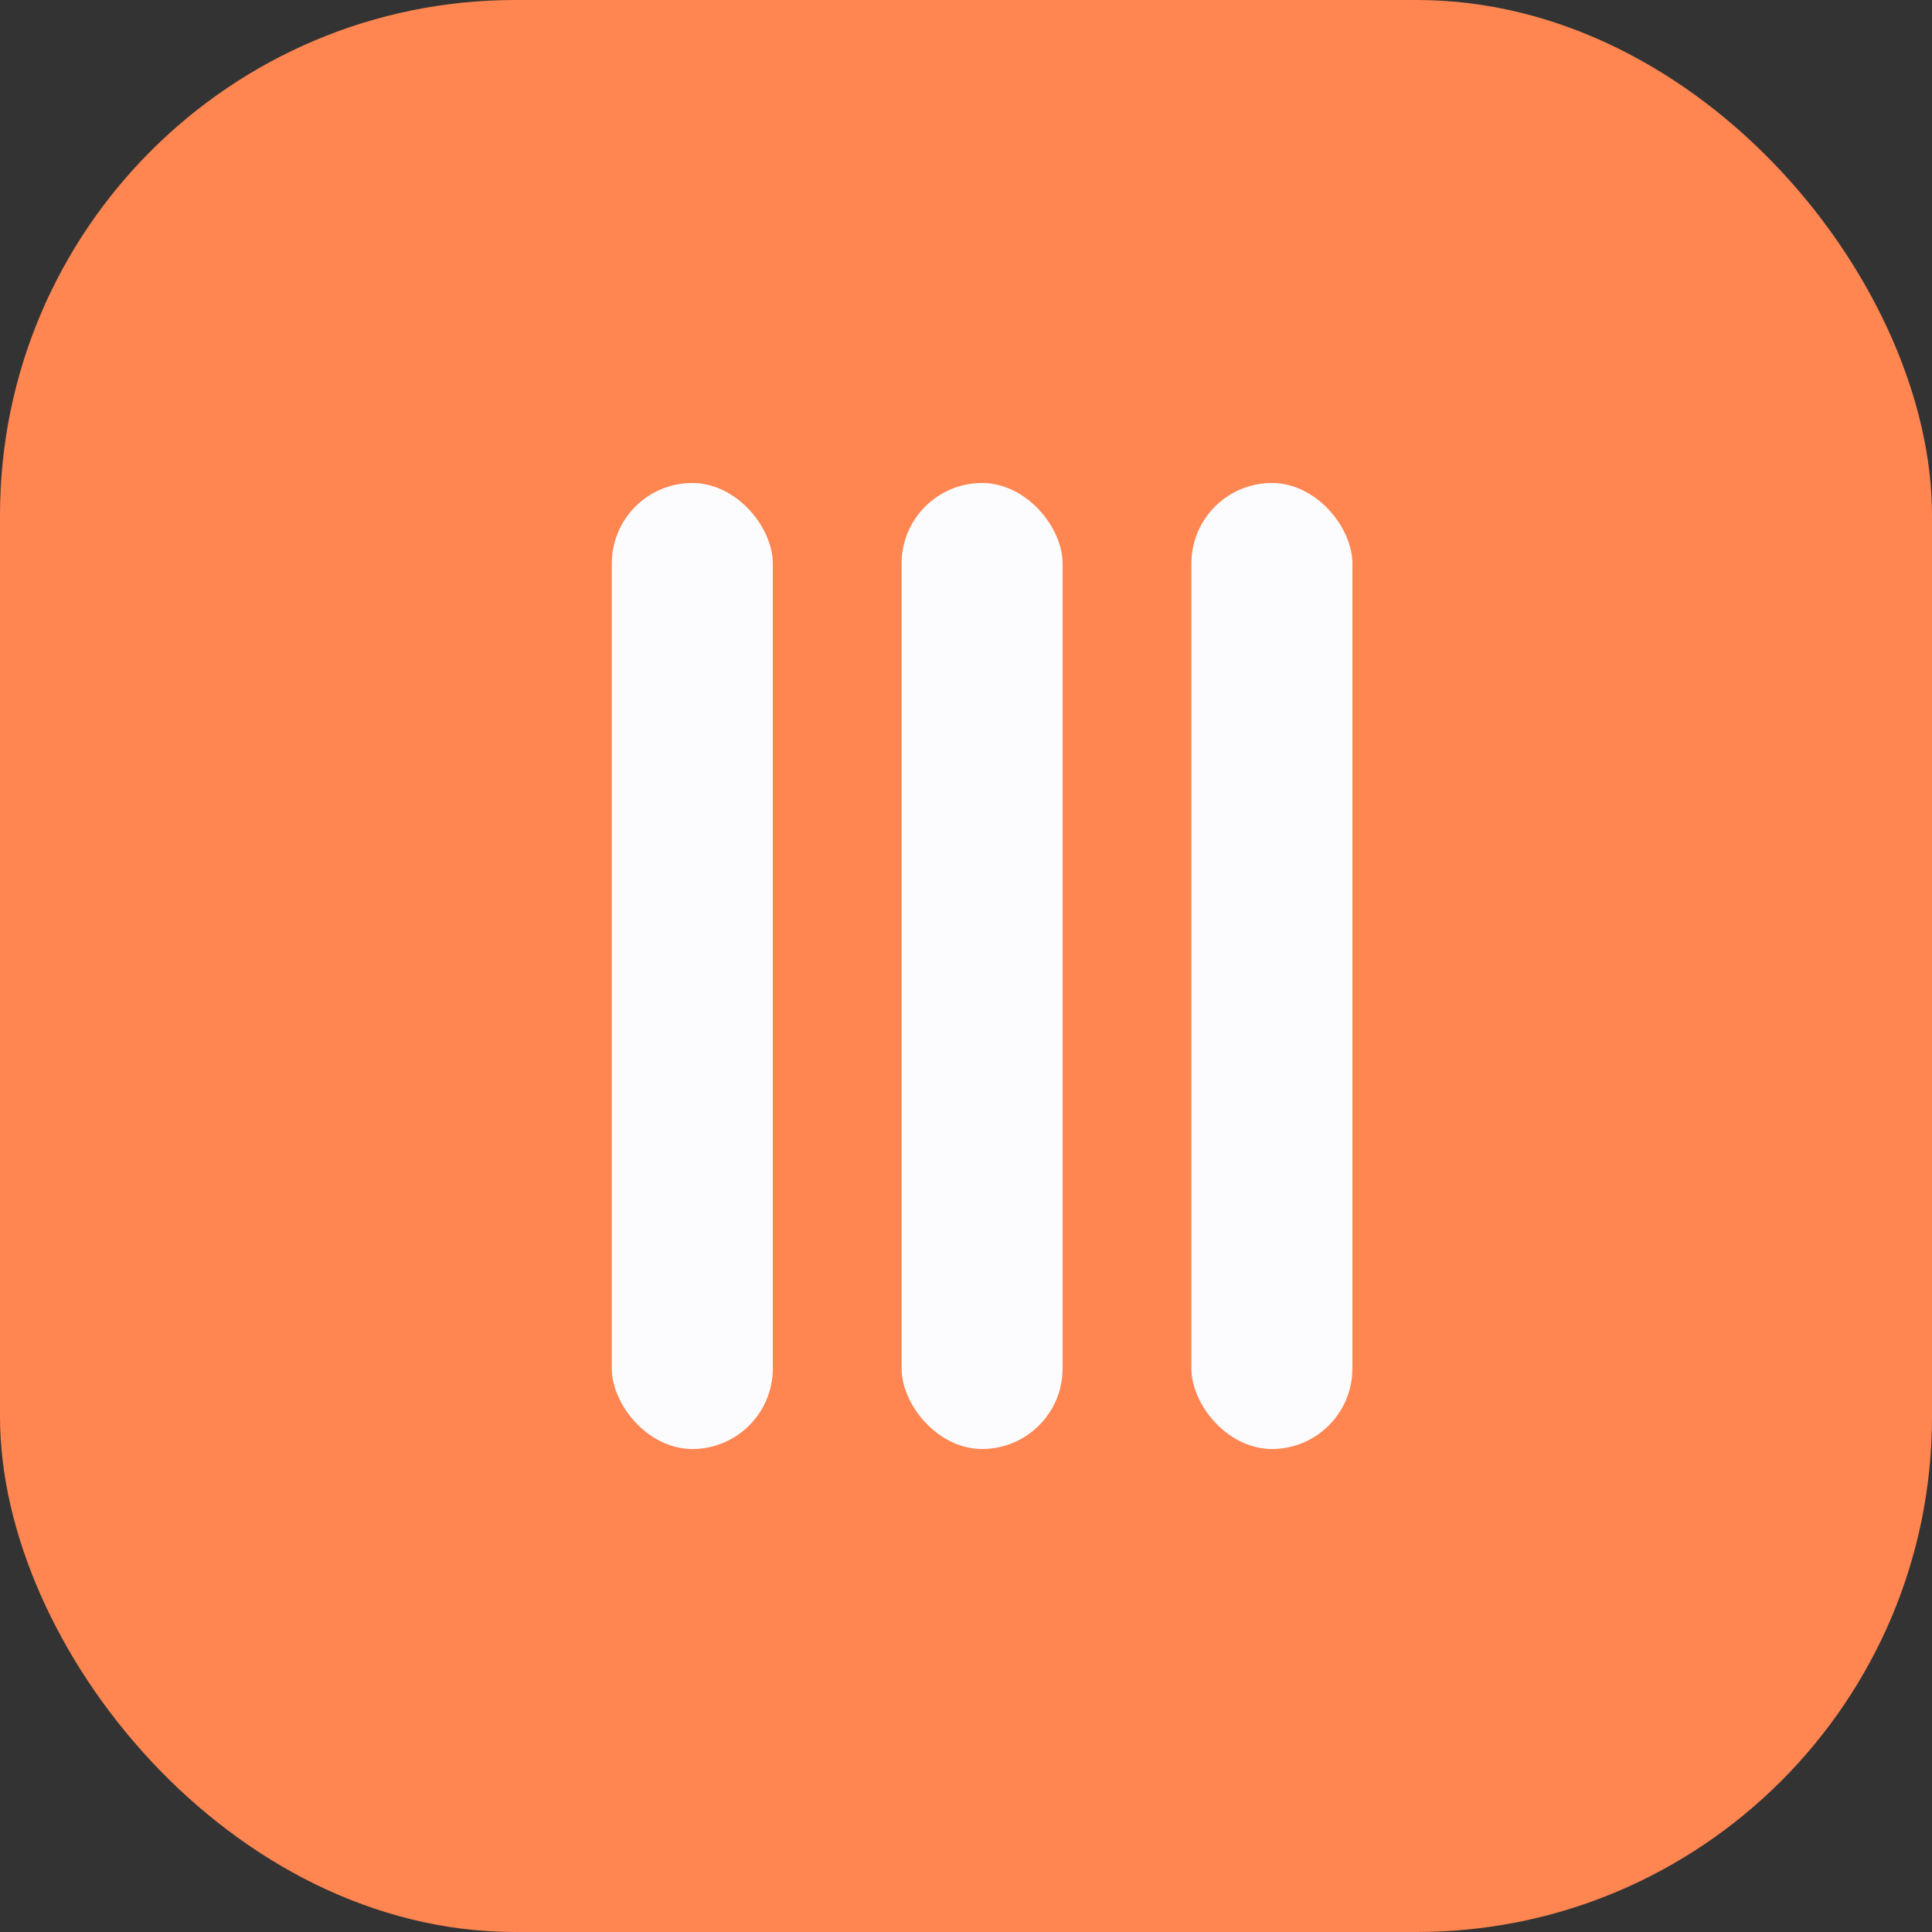 <?xml version="1.0" encoding="UTF-8"?> <svg xmlns="http://www.w3.org/2000/svg" width="60" height="60" viewBox="0 0 60 60" fill="none"><rect x="0" y="0" width="60" height="60" fill="#333333" stroke="none"/><rect width="60" height="60" rx="16" fill="#FF8551"></rect><rect x="19" y="15" width="5" height="30" rx="2.5" fill="#FCFCFF"></rect><rect x="28" y="15" width="5" height="30" rx="2.5" fill="#FCFCFF"></rect><rect x="37" y="15" width="5" height="30" rx="2.5" fill="#FCFCFF"></rect></svg> 